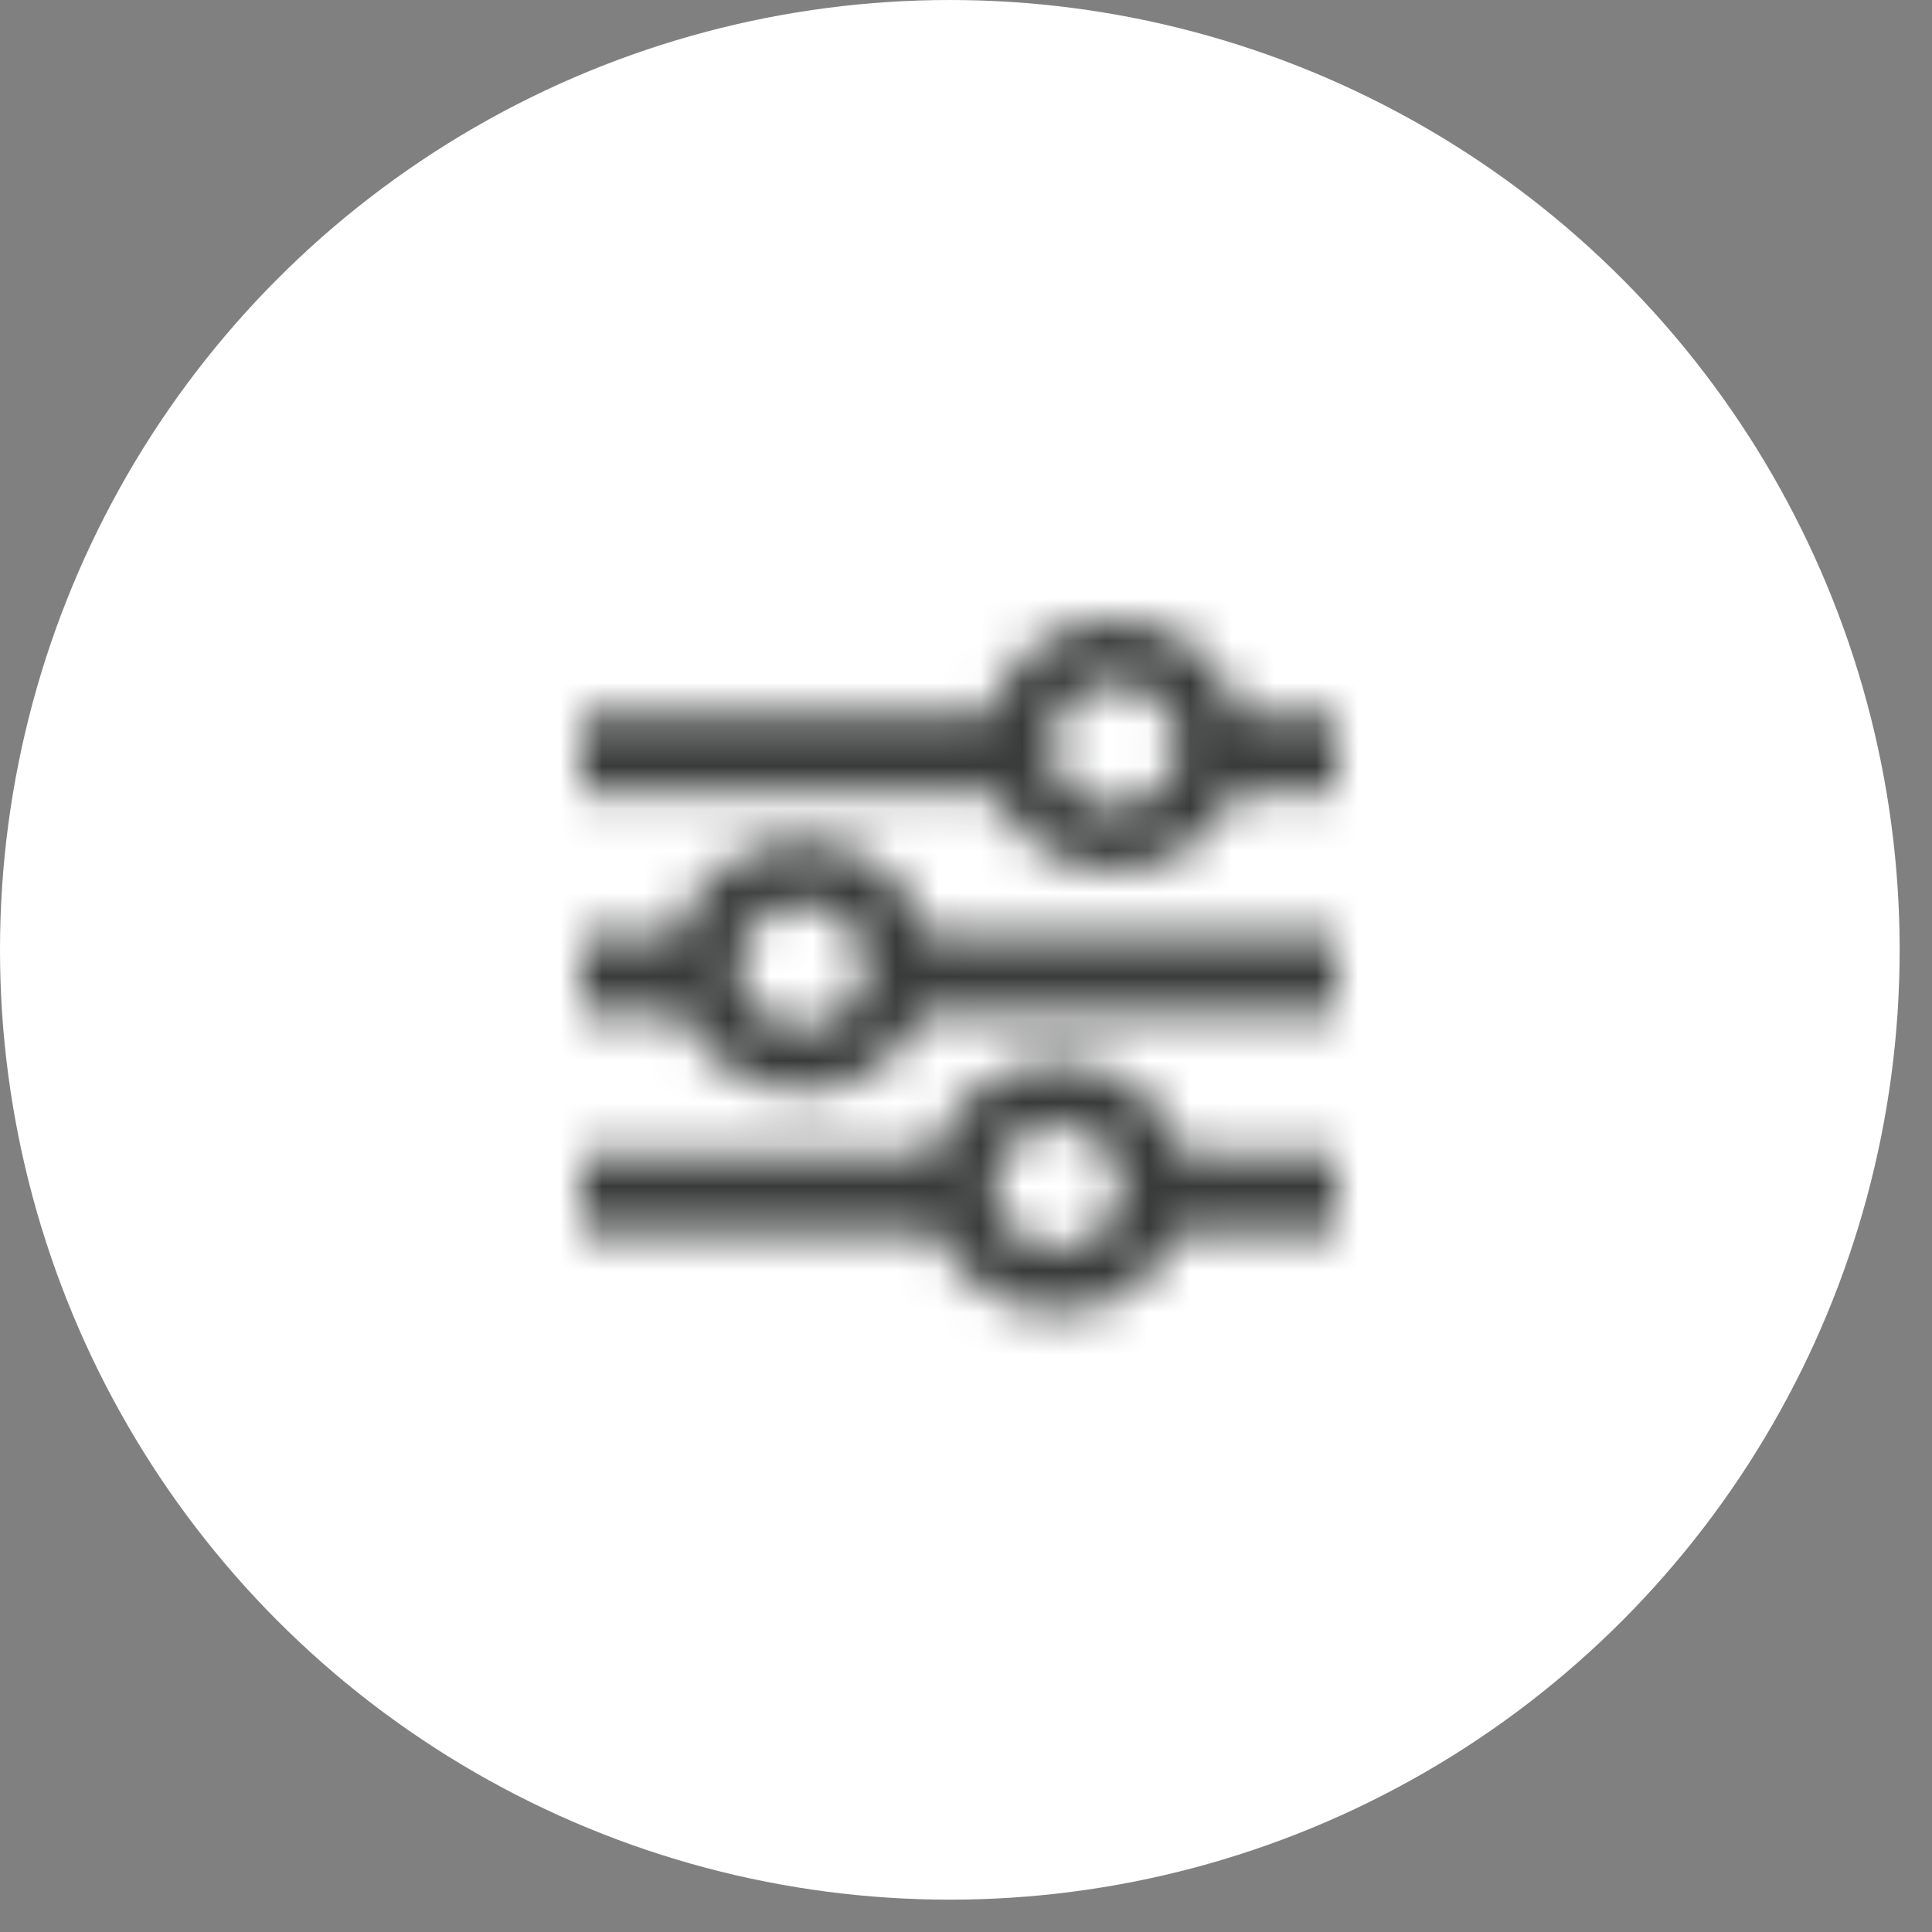 <?xml version="1.0" encoding="UTF-8"?>
<svg width="46px" height="46px" viewBox="0 0 46 46" version="1.1" xmlns="http://www.w3.org/2000/svg" xmlns:xlink="http://www.w3.org/1999/xlink">
    <rect x="0" y="0" width="46" height="46" fill="#808080" stroke="none"/>
    <!-- Generator: Sketch 50.2 (55047) - http://www.bohemiancoding.com/sketch -->
    <title>Spot / Filter</title>
    <desc>Created with Sketch.</desc>
    <defs>
        <path d="M5.261,5.258 C3.827,5.258 2.632,6.214 2.289,7.503 L0,7.503 L0,9.372 L2.409,9.372 C2.866,10.468 3.969,11.242 5.261,11.242 C6.553,11.242 7.656,10.468 8.114,9.372 L18.004,9.372 L18.004,7.503 L8.233,7.503 C7.89,6.214 6.695,5.258 5.261,5.258 Z M5.261,9.714 C4.428,9.714 3.753,9.059 3.753,8.25 C3.753,7.441 4.428,6.786 5.261,6.786 C6.094,6.786 6.769,7.441 6.769,8.25 C6.769,9.059 6.094,9.714 5.261,9.714 Z M11.353,10.517 C9.919,10.517 8.724,11.473 8.381,12.761 L0,12.761 L0,14.63 L8.5,14.63 C8.958,15.726 10.061,16.5 11.353,16.5 C12.645,16.5 13.747,15.726 14.205,14.63 L18.004,14.63 L18.004,12.761 L14.325,12.761 C13.982,11.473 12.787,10.517 11.353,10.517 Z M11.353,14.972 C10.52,14.972 9.845,14.317 9.845,13.508 C9.845,12.7 10.52,12.044 11.353,12.044 C12.186,12.044 12.861,12.7 12.861,13.508 C12.861,14.317 12.186,14.972 11.353,14.972 Z M15.679,2.244 C15.336,0.956 14.141,-1.77635684e-15 12.707,-1.77635684e-15 C11.273,-1.77635684e-15 10.078,0.956 9.735,2.244 L0,2.244 L0,4.114 L9.854,4.114 C10.312,5.209 11.415,5.983 12.707,5.983 C13.999,5.983 15.101,5.209 15.559,4.114 L18.004,4.114 L18.004,2.244 L15.679,2.244 Z M12.707,4.456 C11.874,4.456 11.199,3.8 11.199,2.992 C11.199,2.183 11.874,1.528 12.707,1.528 C13.54,1.528 14.215,2.183 14.215,2.992 C14.215,3.8 13.54,4.456 12.707,4.456 Z" id="path-1"></path>
    </defs>
    <g id="Design-Exploration" stroke="none" stroke-width="1" fill="none" fill-rule="evenodd">
        <g id="FA-Home-v2" transform="translate(-470, -2025)">
            <g id="Section-3---Maps" transform="translate(330, 1578)">
                <g id="Card-3" transform="translate(140, 447)">
                    <g id="Spot-/-Filter">
                        <circle id="Oval-2-Copy-5" fill="#FFFFFF" cx="22.615" cy="22.615" r="22.615" class="circle"></circle>
                        <g id="Icon-/-Filter" transform="translate(12, 12)">
                            <g id="icon_filter" transform="translate(1.833, 2.75)">
                                <mask id="mask-2" fill="white">
                                    <use xlink:href="#path-1"></use>
                                </mask>
                                <use id="Shape" fill="#FFFFFF" fill-rule="nonzero" xlink:href="#path-1"></use>
                                <g id="UI/Color/Graphite" mask="url(#mask-2)" fill="#393A3A">
                                    <g transform="translate(-0.917, -1.833)" id="Base">
                                        <rect x="0" y="0" width="20" height="20"></rect>
                                    </g>
                                </g>
                            </g>
                        </g>
                    </g>
                </g>
            </g>
        </g>
    </g>
</svg>